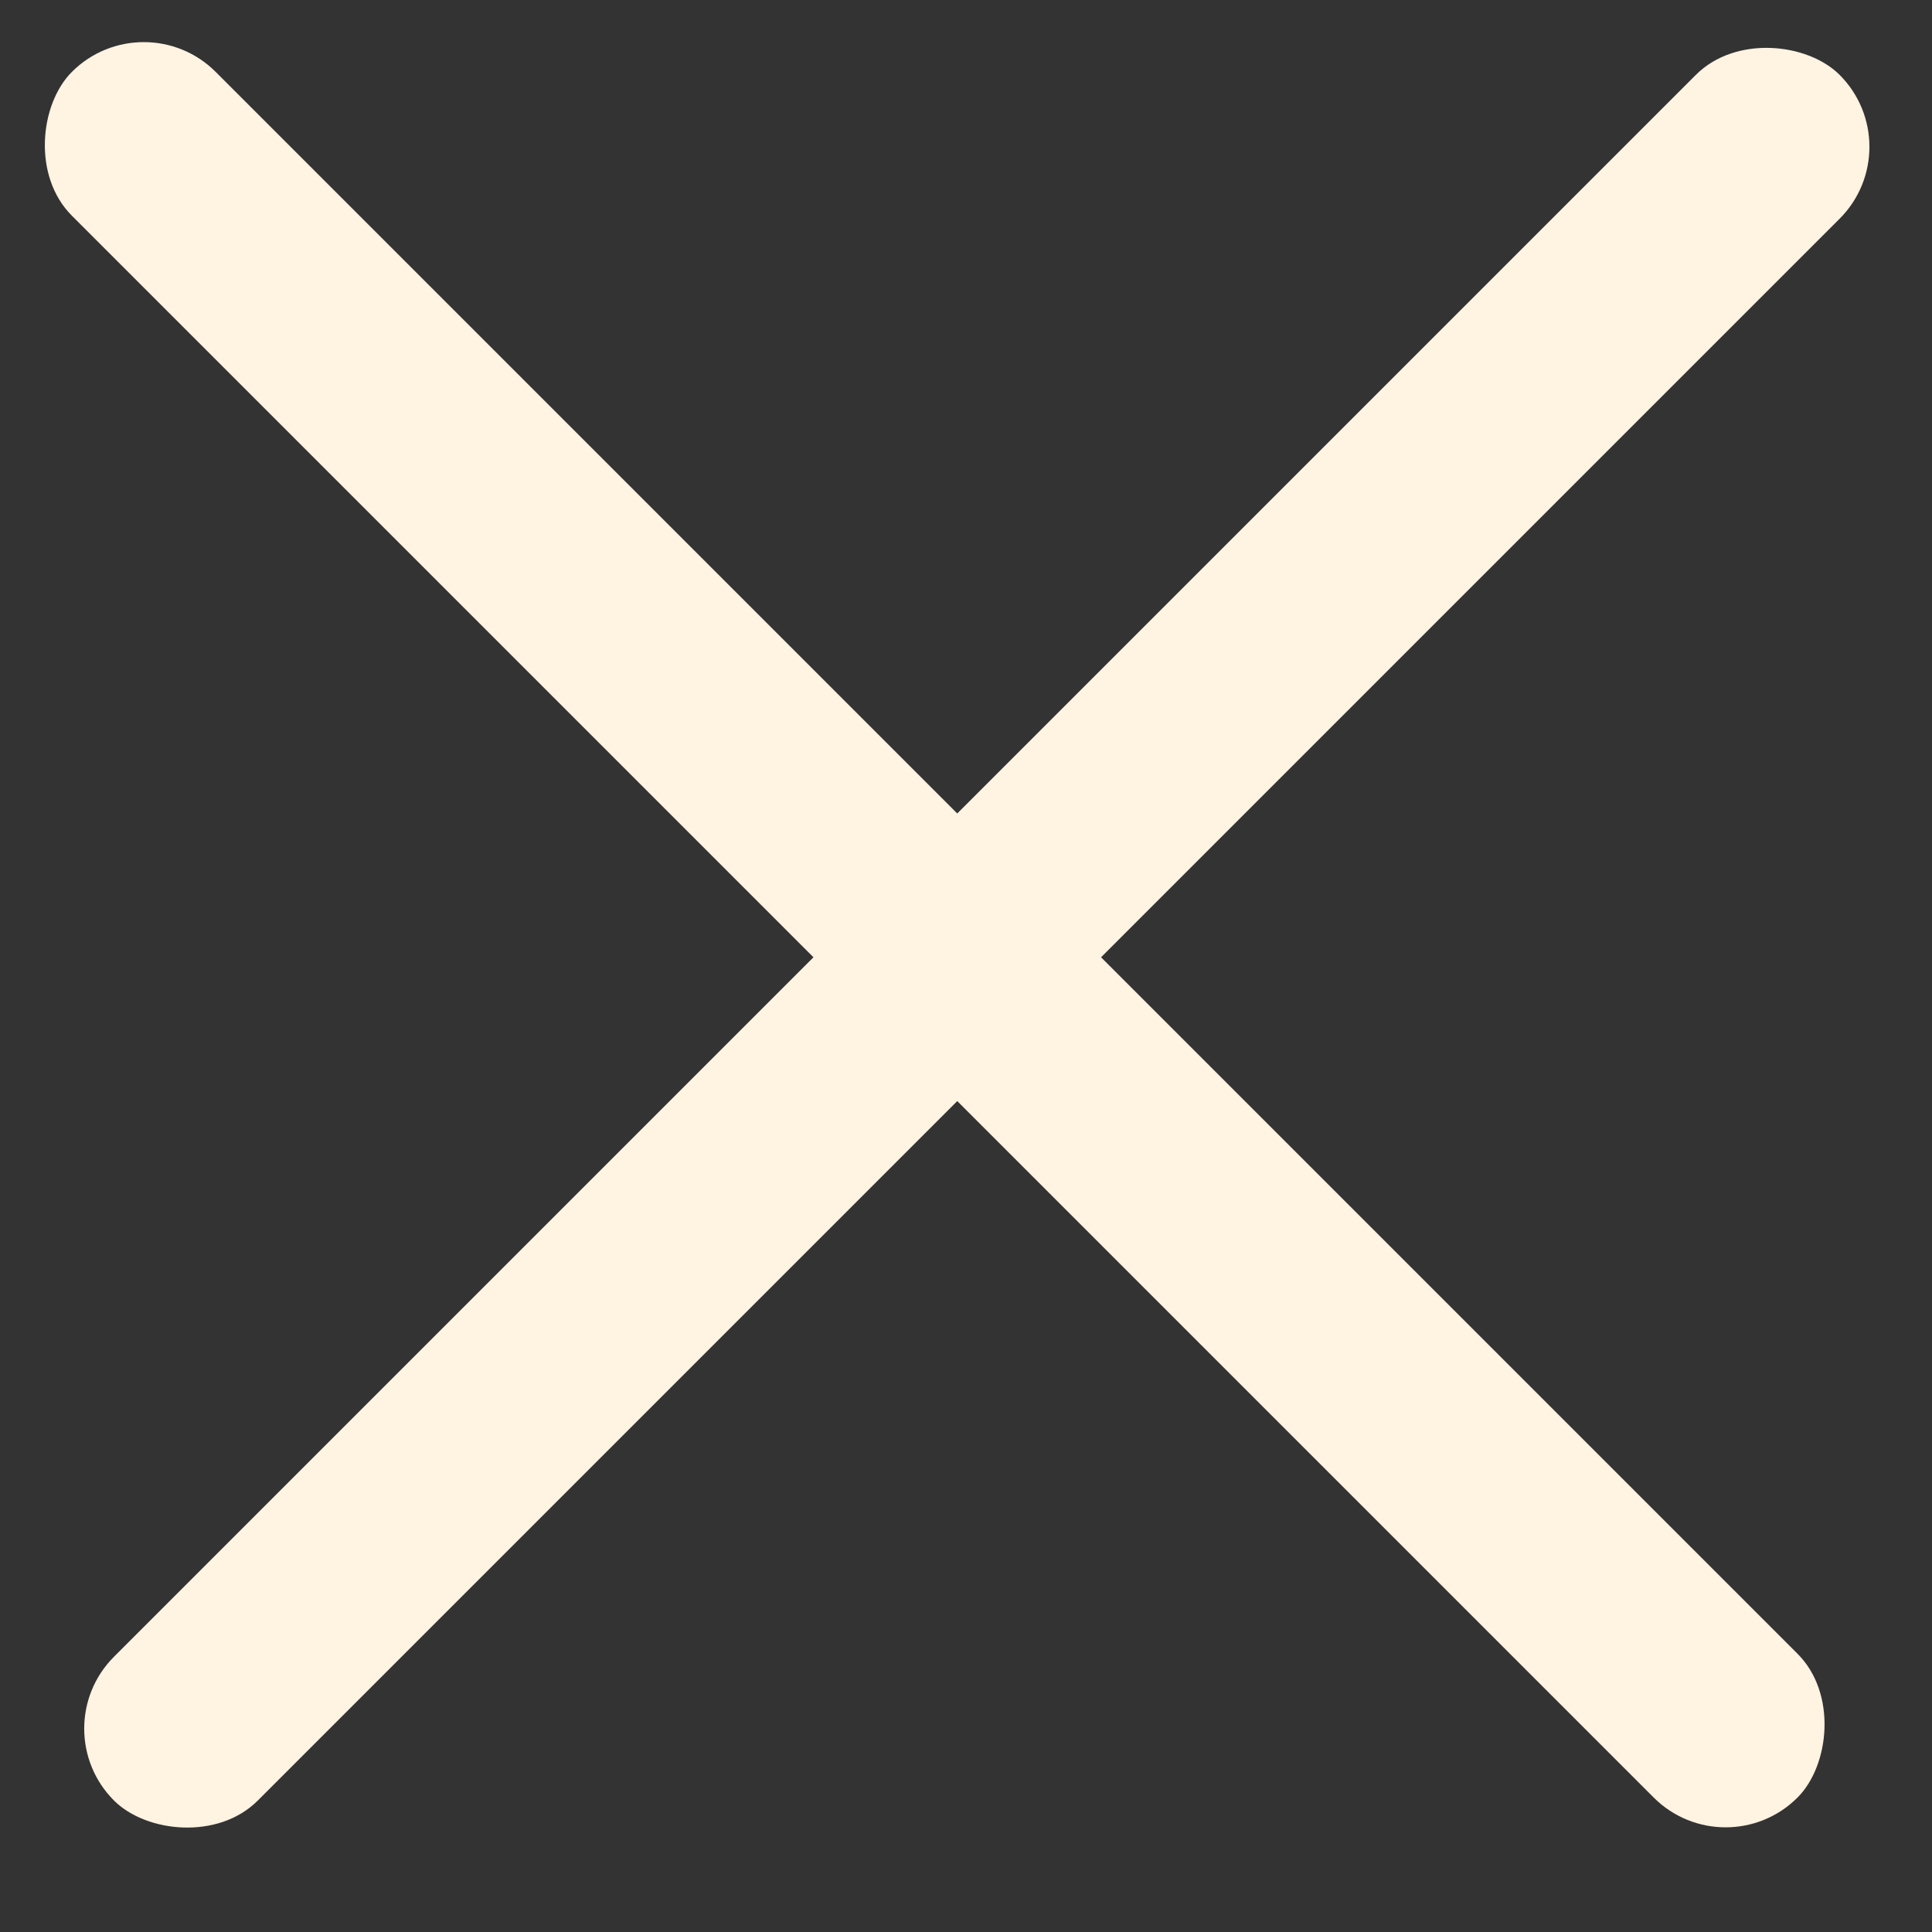 <svg width="19" height="19" viewBox="0 0 19 19" fill="none" xmlns="http://www.w3.org/2000/svg">
<rect x="0" y="0" width="19" height="19" fill="#333333" stroke="none"/>
<rect x="0.414" y="17" width="24" height="2" rx="1" transform="rotate(-45 0.414 17)" fill="#FFF3E2"/>
<rect x="1.414" y="1.52588e-05" width="24" height="2" rx="1" transform="rotate(45 1.414 1.52588e-05)" fill="#FFF3E2"/>
</svg>
